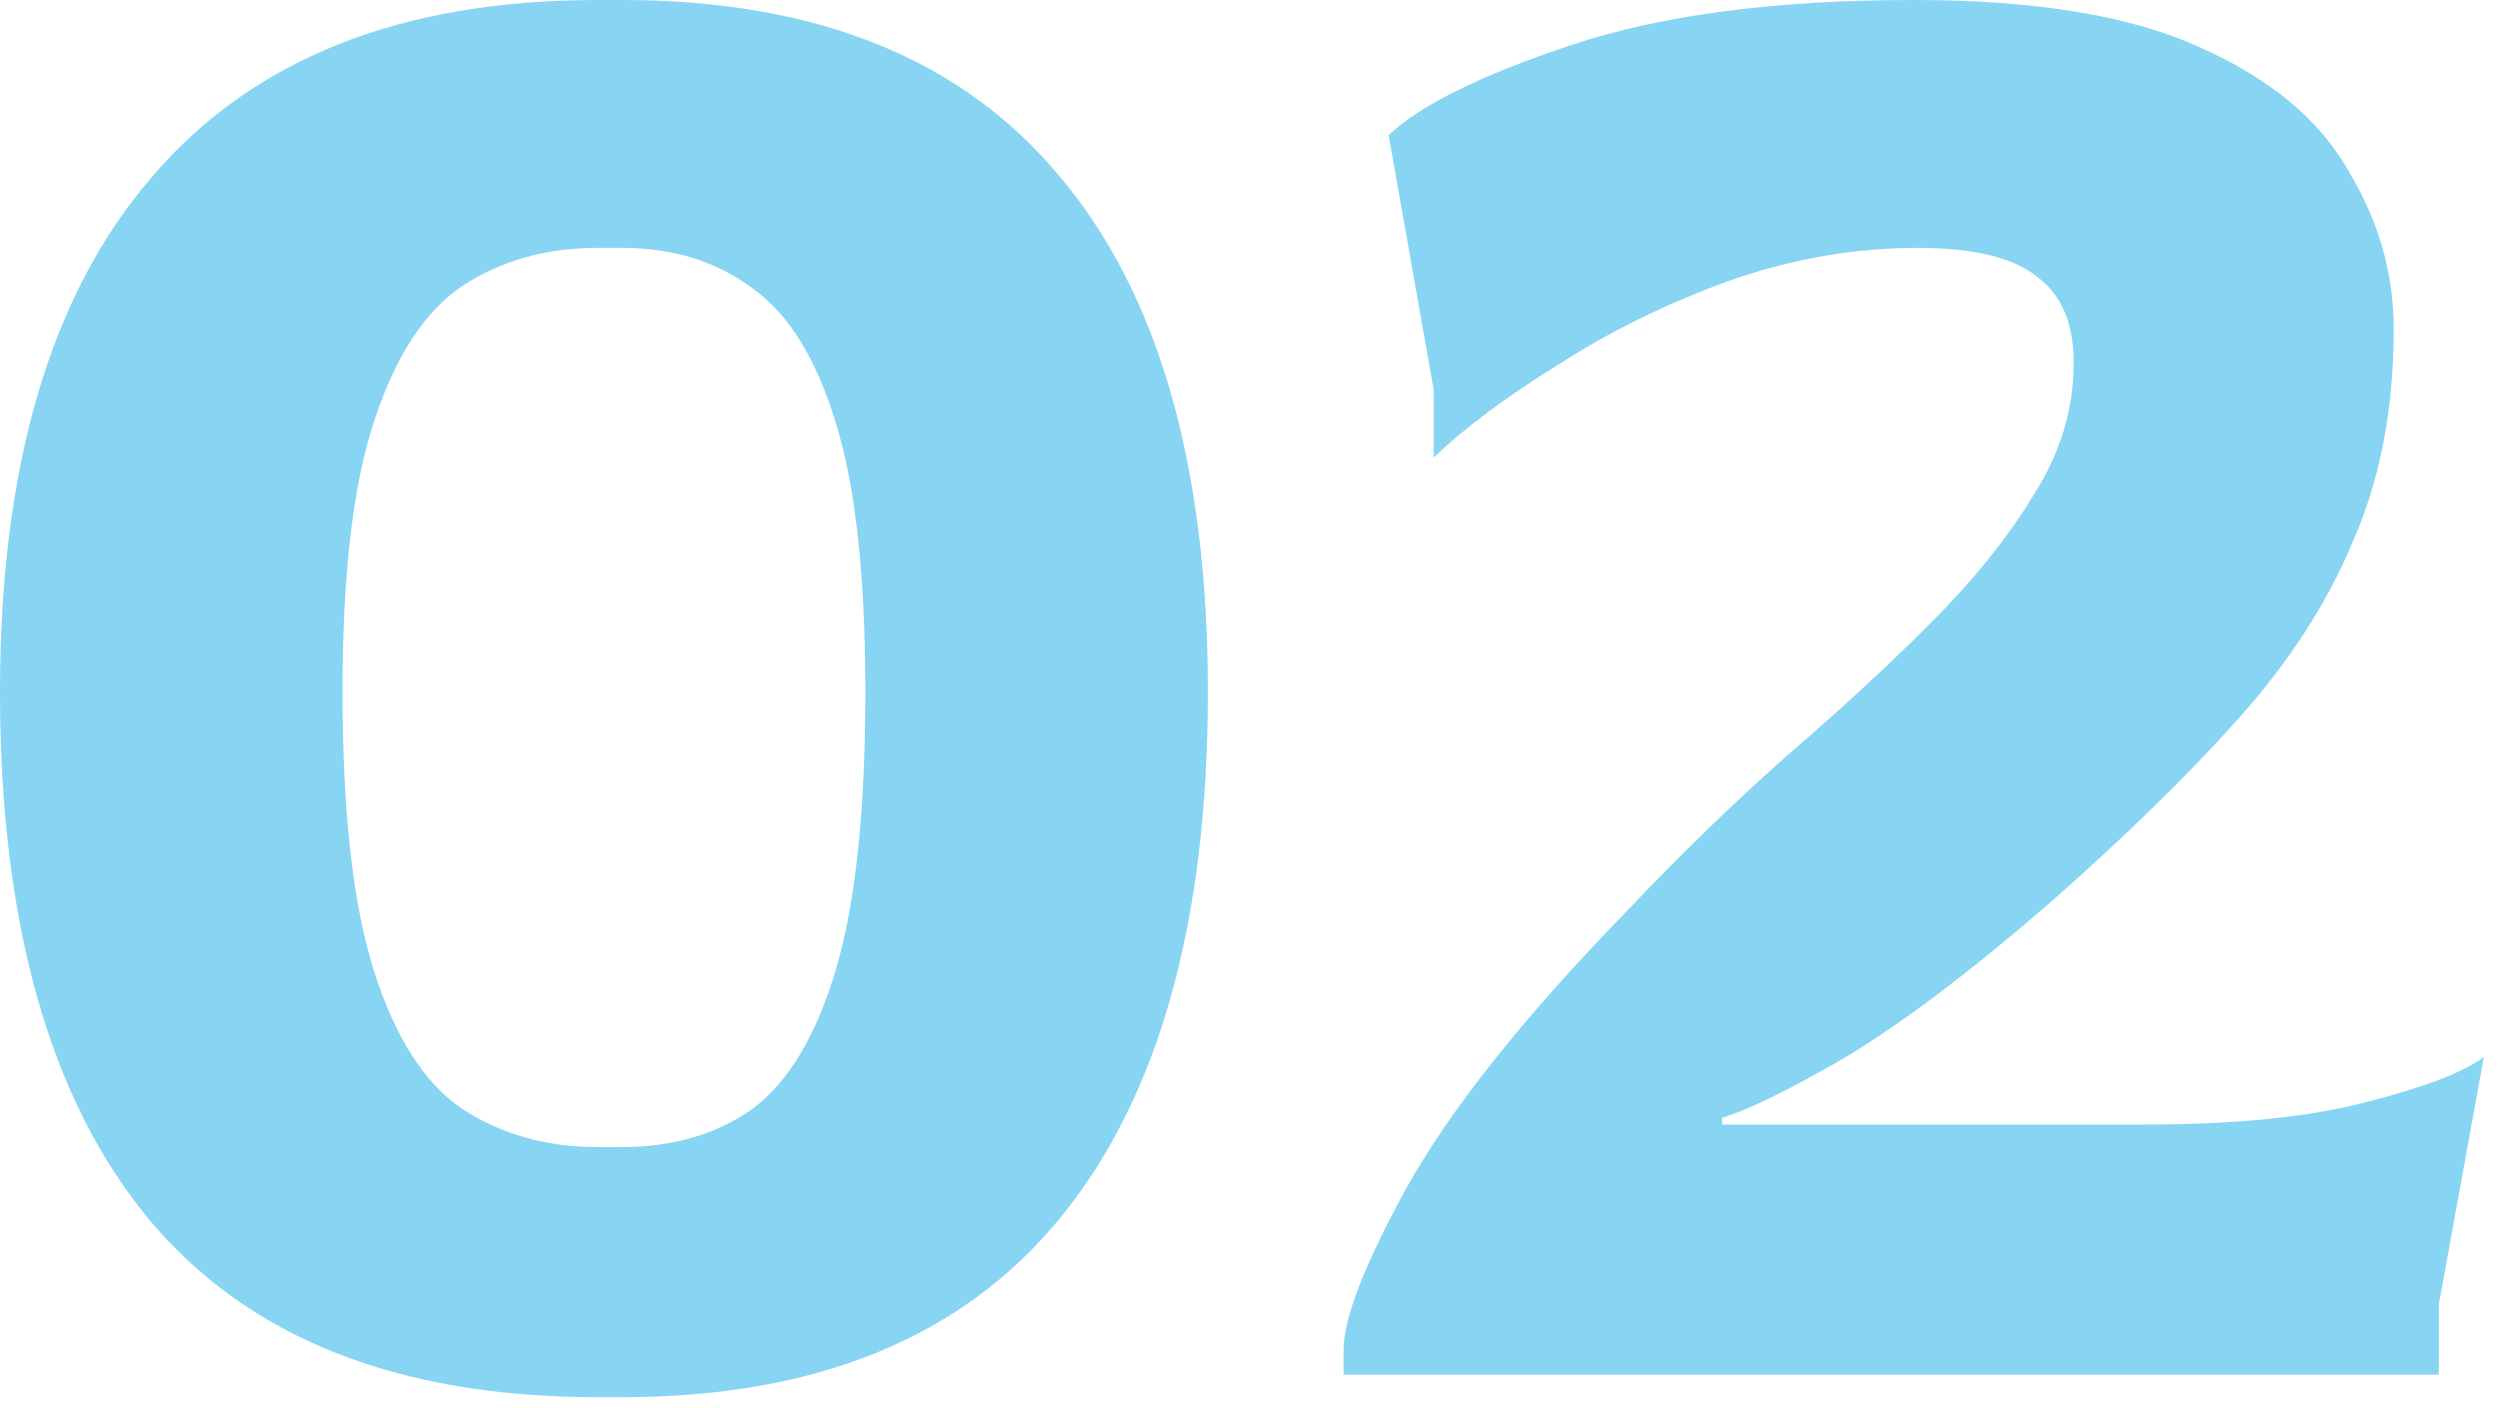 <svg width="142" height="80" viewBox="0 0 142 80" fill="none" xmlns="http://www.w3.org/2000/svg">
<path d="M76.315 78.08V76.672C76.315 74.88 77.51 71.808 79.899 67.456C82.374 63.019 86.513 57.813 92.315 51.84C95.387 48.597 98.417 45.653 101.403 43.008C104.475 40.363 107.206 37.845 109.595 35.456C112.07 32.981 114.033 30.549 115.483 28.16C117.019 25.771 117.787 23.253 117.787 20.608C117.787 18.389 117.105 16.768 115.739 15.744C114.374 14.635 112.113 14.08 108.955 14.08C105.286 14.08 101.659 14.72 98.075 16C94.577 17.28 91.377 18.859 88.475 20.736C85.574 22.528 83.227 24.277 81.435 25.984V22.144L78.875 7.68C80.667 5.973 84.123 4.267 89.243 2.56C94.363 0.853 100.849 0 108.699 0C115.611 0 121.03 0.896 124.955 2.688C128.966 4.48 131.782 6.827 133.403 9.728C135.11 12.544 135.963 15.531 135.963 18.688C135.963 23.211 135.195 27.221 133.659 30.72C132.209 34.219 130.033 37.589 127.131 40.832C124.23 44.075 120.646 47.573 116.379 51.328C111.942 55.168 108.102 58.069 104.859 60.032C101.617 61.909 99.27 63.061 97.819 63.488V63.872H121.883C127.003 63.872 131.185 63.445 134.427 62.592C137.755 61.739 139.974 60.885 141.083 60.032L138.523 74.112V78.08H76.315Z" fill="#88D5F3"/>
<path d="M33.92 79.36C22.571 79.36 14.08 75.989 8.448 69.248C2.816 62.421 0 52.437 0 39.296C0 26.496 2.859 16.768 8.576 10.112C14.293 3.371 22.741 0 33.92 0H35.328C46.336 0 54.613 3.328 60.16 9.984C65.792 16.64 68.608 26.411 68.608 39.296C68.608 52.437 65.792 62.421 60.16 69.248C54.613 75.989 46.336 79.36 35.328 79.36H33.92ZM33.92 65.152H35.328C38.229 65.152 40.704 64.427 42.752 62.976C44.8 61.44 46.379 58.795 47.488 55.04C48.597 51.285 49.152 46.037 49.152 39.296C49.152 32.725 48.597 27.648 47.488 24.064C46.379 20.395 44.8 17.835 42.752 16.384C40.704 14.848 38.229 14.08 35.328 14.08H33.92C31.019 14.08 28.459 14.805 26.24 16.256C24.107 17.707 22.443 20.267 21.248 23.936C20.053 27.52 19.456 32.64 19.456 39.296C19.456 46.123 20.053 51.413 21.248 55.168C22.443 58.923 24.107 61.525 26.24 62.976C28.459 64.427 31.019 65.152 33.92 65.152Z" fill="#88D5F3"/>
</svg>
